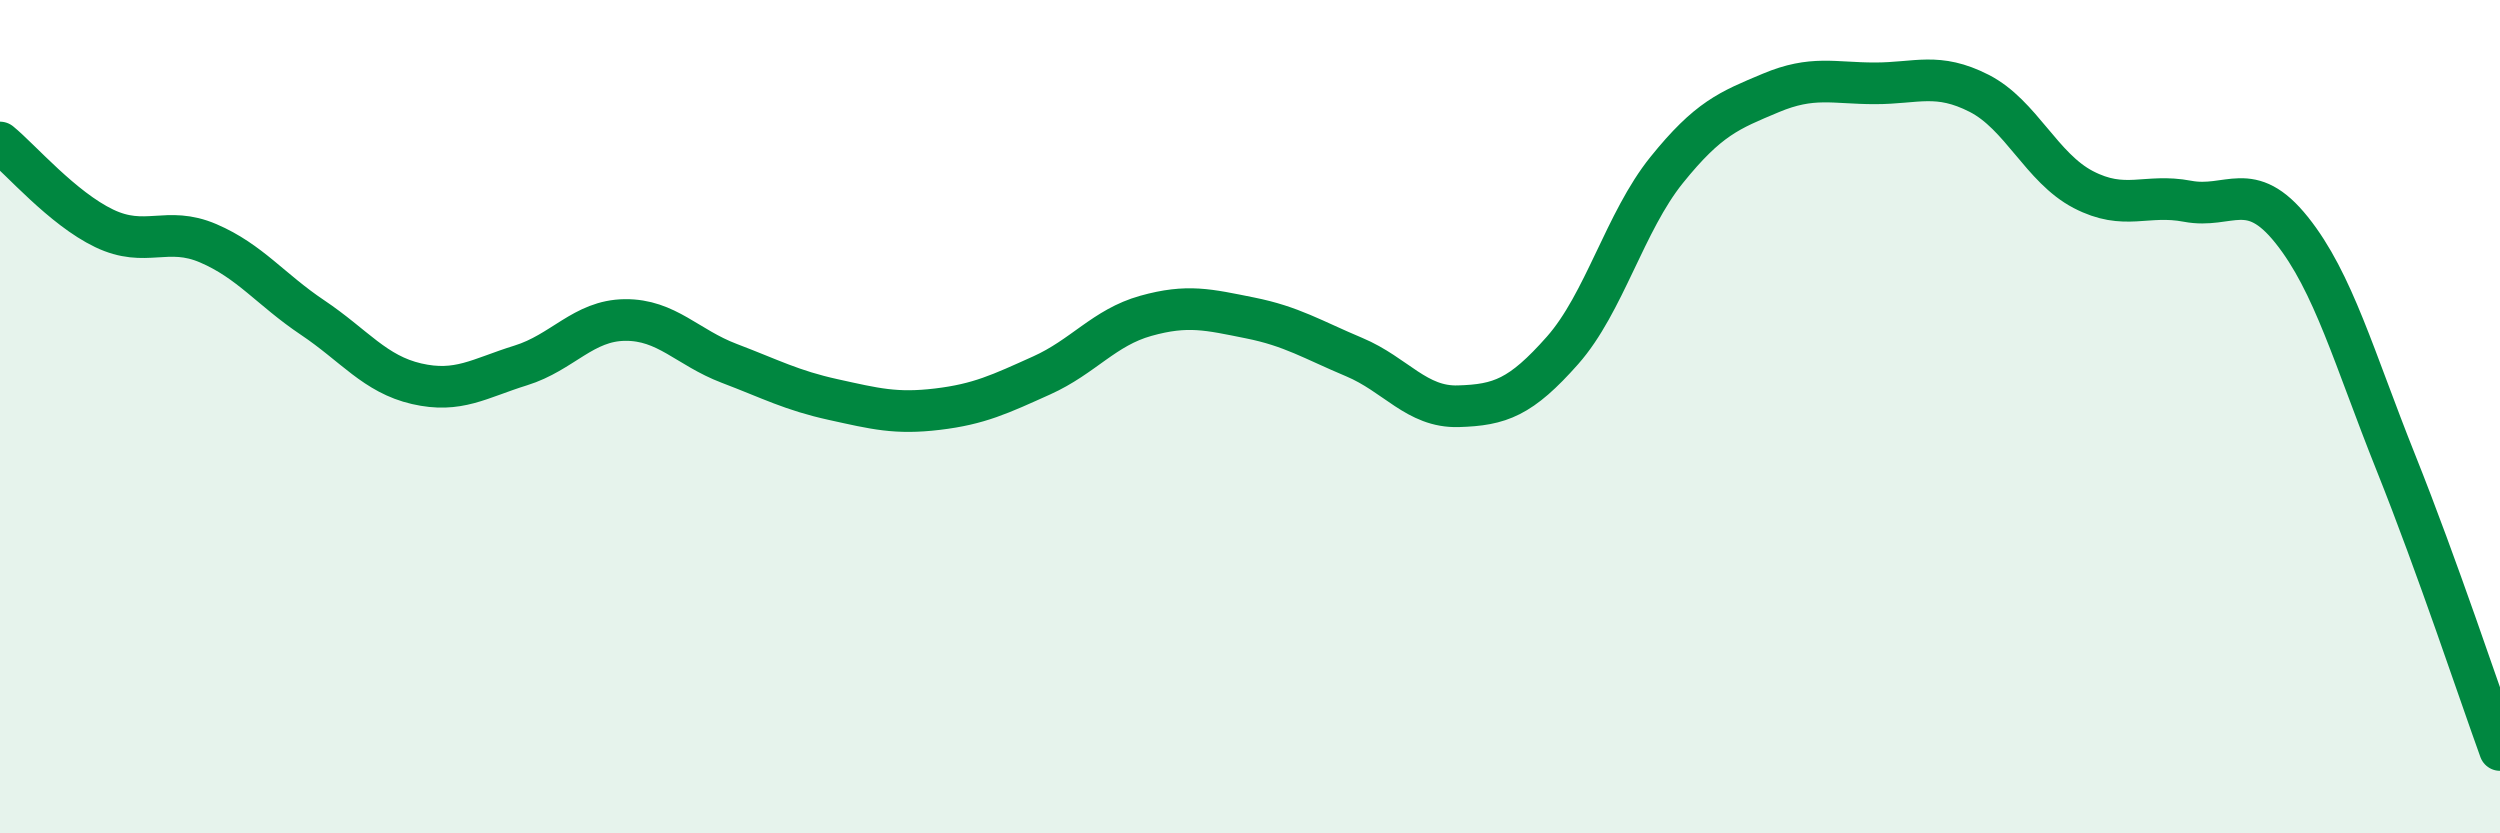 
    <svg width="60" height="20" viewBox="0 0 60 20" xmlns="http://www.w3.org/2000/svg">
      <path
        d="M 0,3.42 C 0.5,3.83 1.5,5 2.5,5.48 C 3.5,5.96 4,5.41 5,5.84 C 6,6.27 6.5,6.95 7.5,7.62 C 8.5,8.29 9,8.98 10,9.21 C 11,9.44 11.5,9.08 12.5,8.77 C 13.5,8.46 14,7.69 15,7.68 C 16,7.67 16.5,8.34 17.5,8.72 C 18.5,9.1 19,9.37 20,9.59 C 21,9.81 21.5,9.94 22.5,9.82 C 23.5,9.7 24,9.46 25,9.01 C 26,8.56 26.5,7.86 27.5,7.58 C 28.5,7.3 29,7.43 30,7.63 C 31,7.83 31.5,8.15 32.5,8.57 C 33.5,8.99 34,9.78 35,9.75 C 36,9.72 36.5,9.54 37.5,8.41 C 38.5,7.28 39,5.32 40,4.08 C 41,2.84 41.5,2.65 42.5,2.23 C 43.5,1.81 44,2 45,2 C 46,2 46.5,1.73 47.5,2.24 C 48.5,2.75 49,4.03 50,4.55 C 51,5.07 51.5,4.64 52.5,4.83 C 53.5,5.02 54,4.27 55,5.52 C 56,6.77 56.5,8.6 57.5,11.1 C 58.5,13.6 59.5,16.62 60,18L60 20L0 20Z"
        fill="#008740"
        opacity="0.1"
        stroke-linecap="round"
        stroke-linejoin="round"
      />
      <path
        d="M 0,3.42 C 0.5,3.83 1.5,5 2.5,5.48 C 3.5,5.96 4,5.41 5,5.84 C 6,6.27 6.5,6.95 7.5,7.62 C 8.5,8.29 9,8.98 10,9.21 C 11,9.44 11.5,9.08 12.5,8.77 C 13.5,8.46 14,7.69 15,7.68 C 16,7.67 16.5,8.34 17.5,8.72 C 18.5,9.1 19,9.37 20,9.59 C 21,9.81 21.5,9.94 22.5,9.82 C 23.5,9.7 24,9.46 25,9.01 C 26,8.56 26.5,7.86 27.5,7.58 C 28.5,7.3 29,7.43 30,7.63 C 31,7.83 31.5,8.15 32.5,8.57 C 33.5,8.99 34,9.78 35,9.75 C 36,9.72 36.5,9.54 37.5,8.41 C 38.5,7.28 39,5.32 40,4.08 C 41,2.84 41.5,2.65 42.5,2.23 C 43.5,1.81 44,2 45,2 C 46,2 46.5,1.73 47.5,2.24 C 48.5,2.75 49,4.03 50,4.55 C 51,5.07 51.5,4.64 52.5,4.83 C 53.5,5.02 54,4.27 55,5.52 C 56,6.77 56.5,8.6 57.5,11.1 C 58.5,13.6 59.5,16.62 60,18"
        stroke="#008740"
        stroke-width="1"
        fill="none"
        stroke-linecap="round"
        stroke-linejoin="round"
      />
    </svg>
  